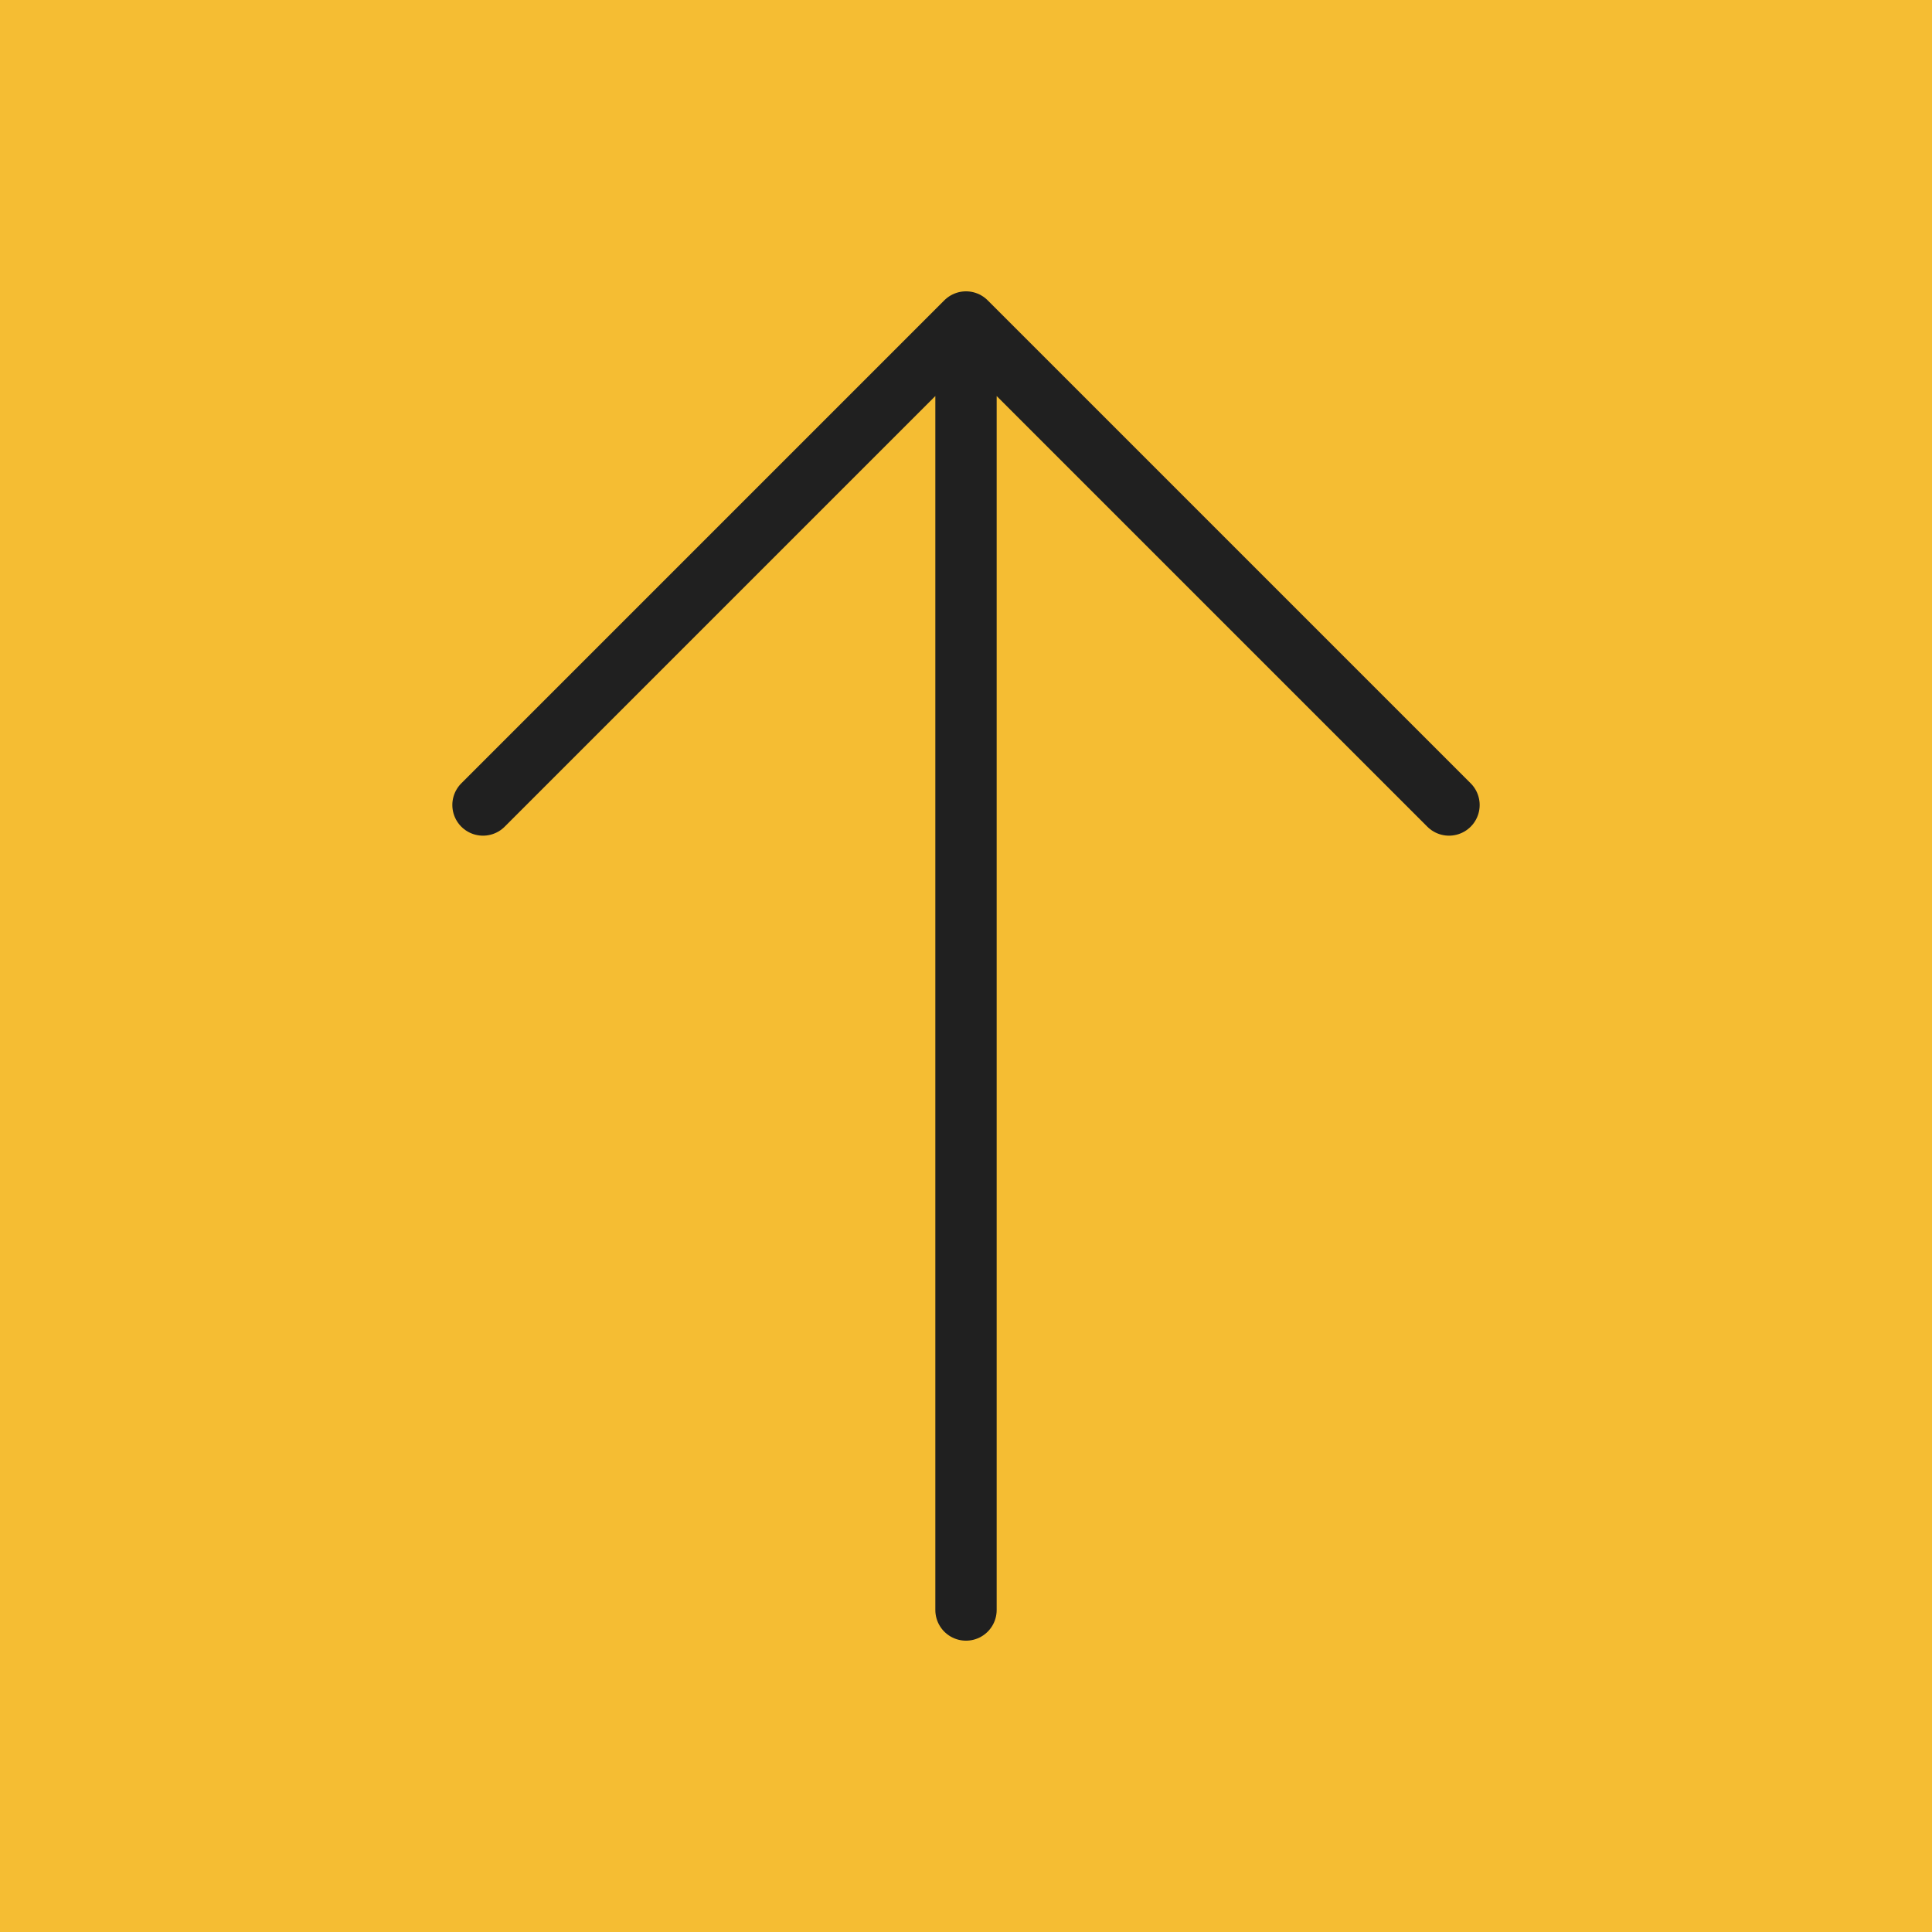 <?xml version="1.0" encoding="UTF-8"?> <svg xmlns="http://www.w3.org/2000/svg" width="63" height="63" viewBox="0 0 63 63" fill="none"><rect width="63" height="63" fill="#F5BD33"></rect><path d="M31.5 52.5V10.5M31.5 10.5L47.25 26.25M31.5 10.5L15.75 26.25" stroke="#202020" stroke-width="2" stroke-linecap="round" stroke-linejoin="round"></path></svg> 
